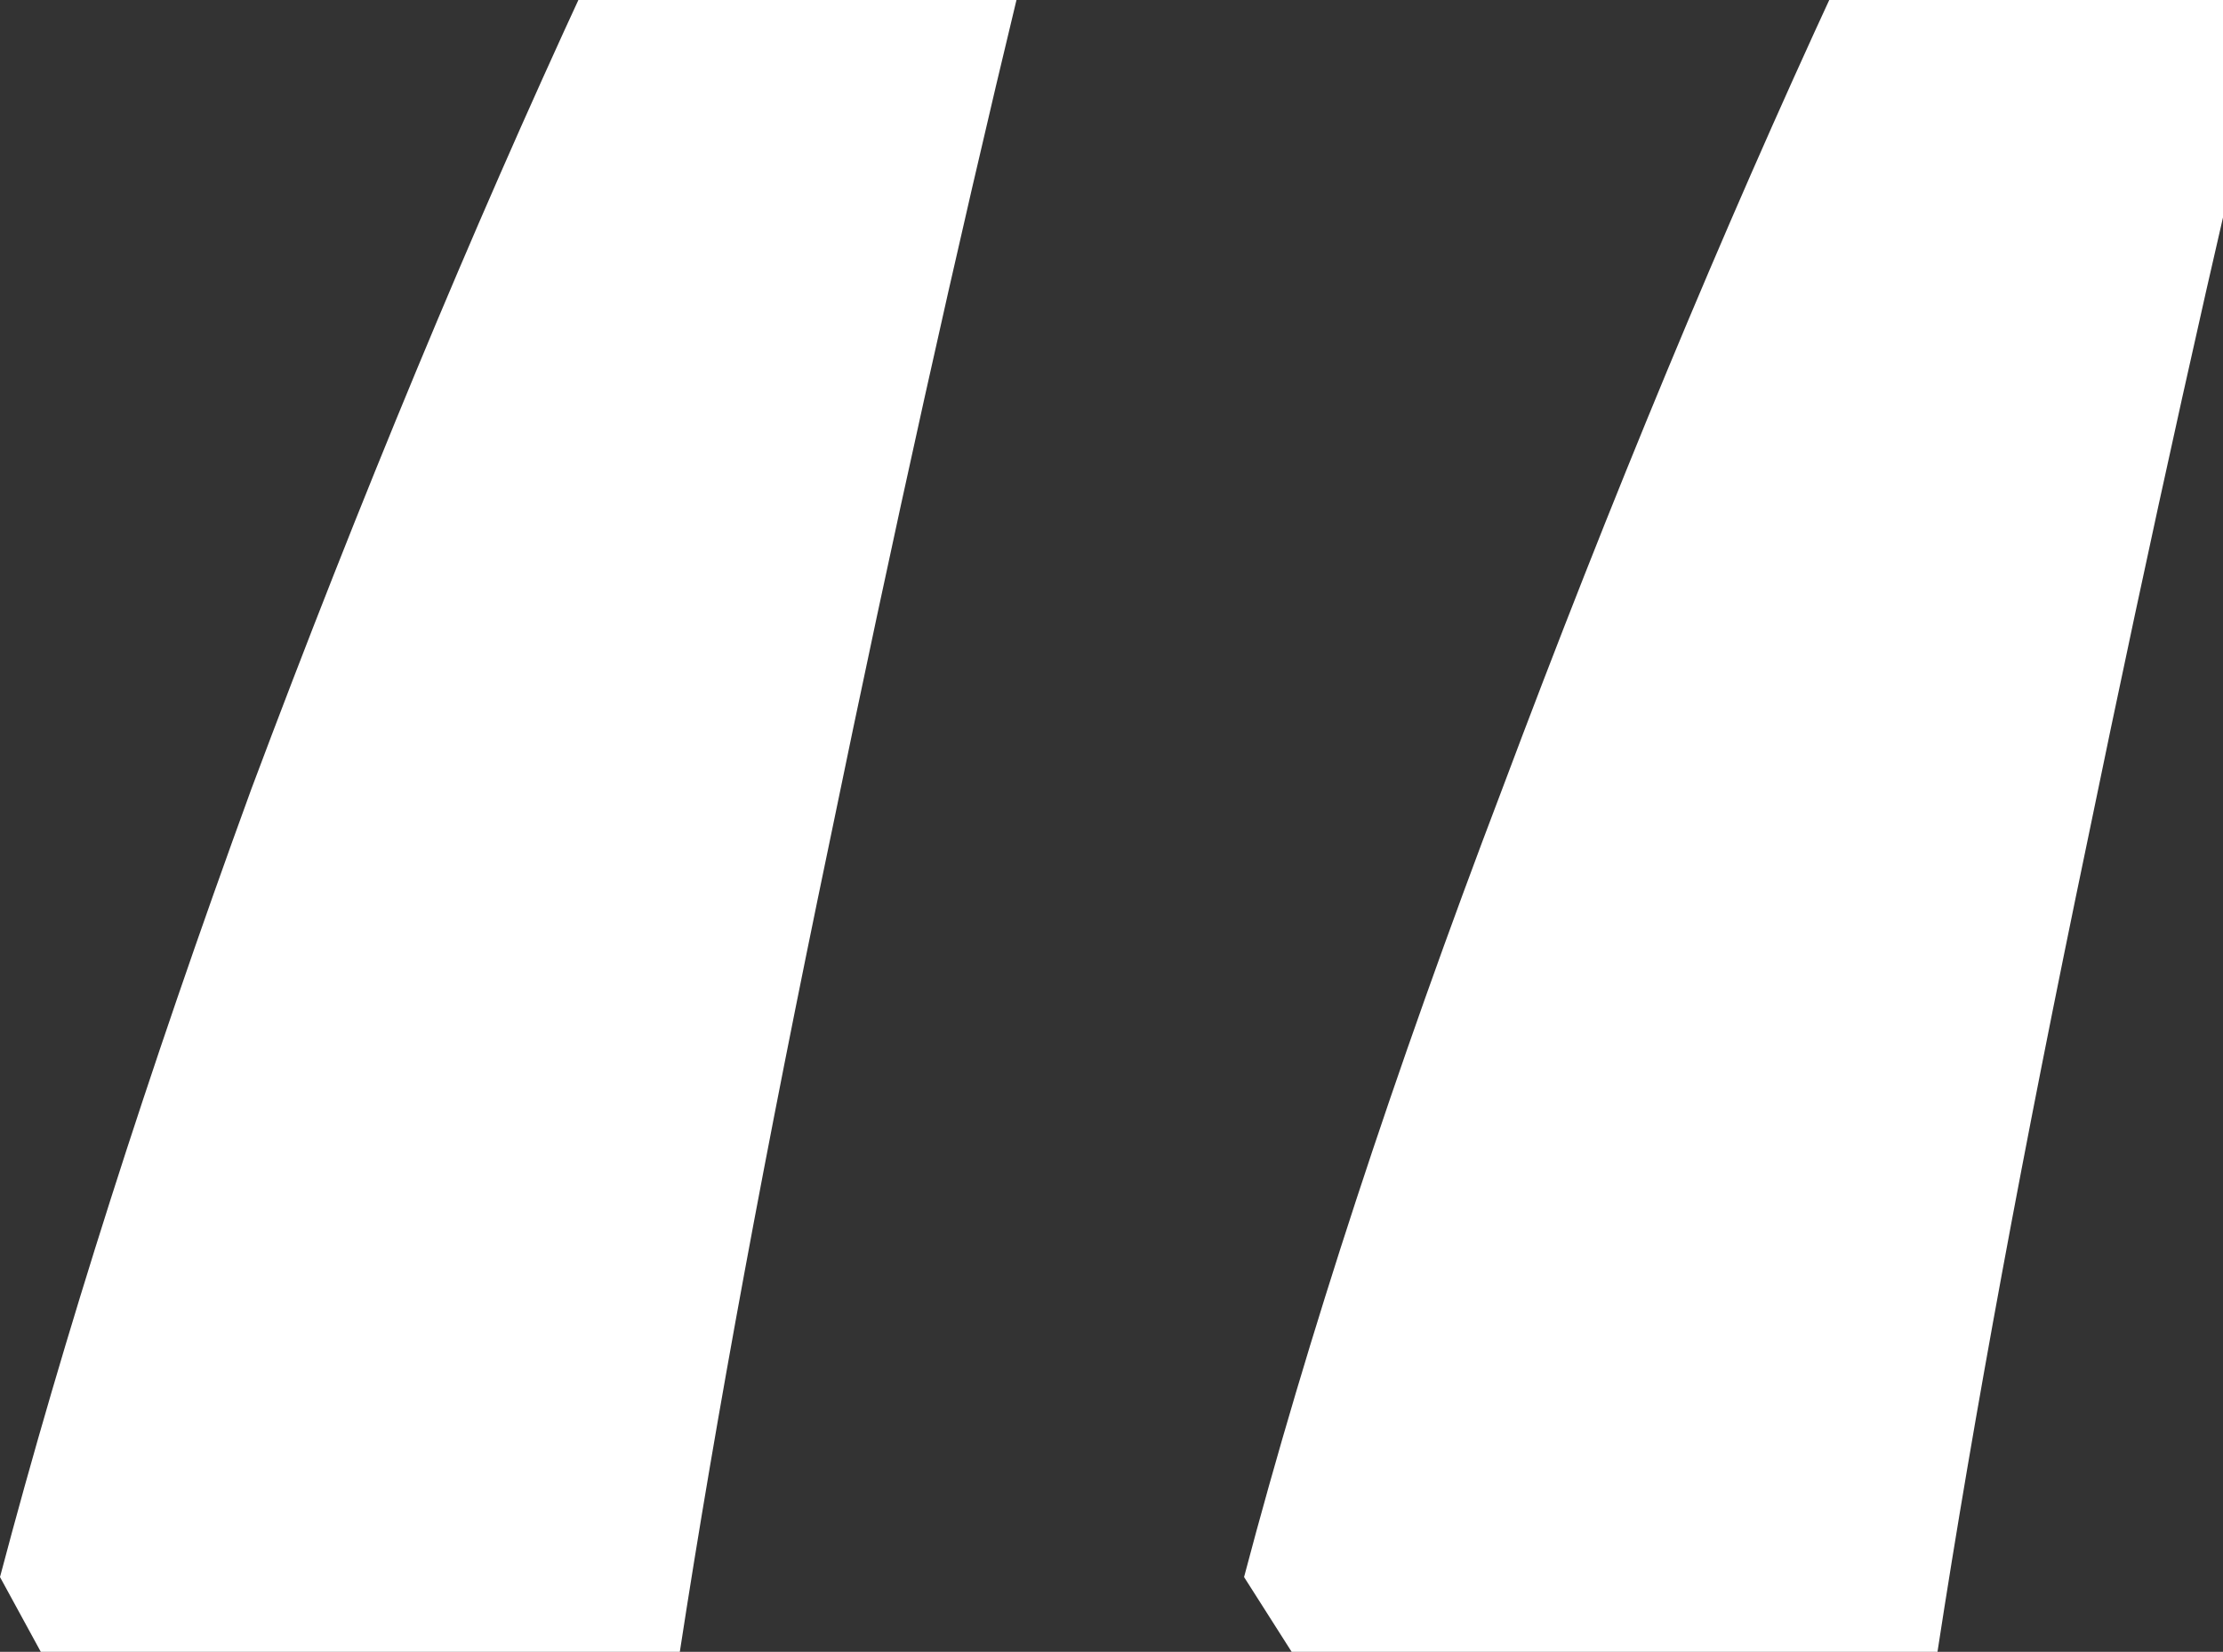 <?xml version="1.0" encoding="UTF-8"?> <svg xmlns="http://www.w3.org/2000/svg" width="327" height="243" viewBox="0 0 327 243" fill="none"><rect x="0" y="0" width="327" height="243" fill="#333333" stroke="none"/> <path d="M335 -2C325.667 36.667 316.333 78.667 307 124C297.667 168.667 290.333 208.333 285 243H190L183 232C192.333 196.667 205 158 221 116C237 73.333 253.333 34 270 -2H335ZM150 -2C140.667 36.667 131.333 78.667 122 124C112.667 168.667 105.333 208.333 100 243H6L1.04308e-07 232C9.333 196.667 21.667 158 37 116C53 73.333 69.333 34 86 -2H150Z" fill="white"></path> </svg> 